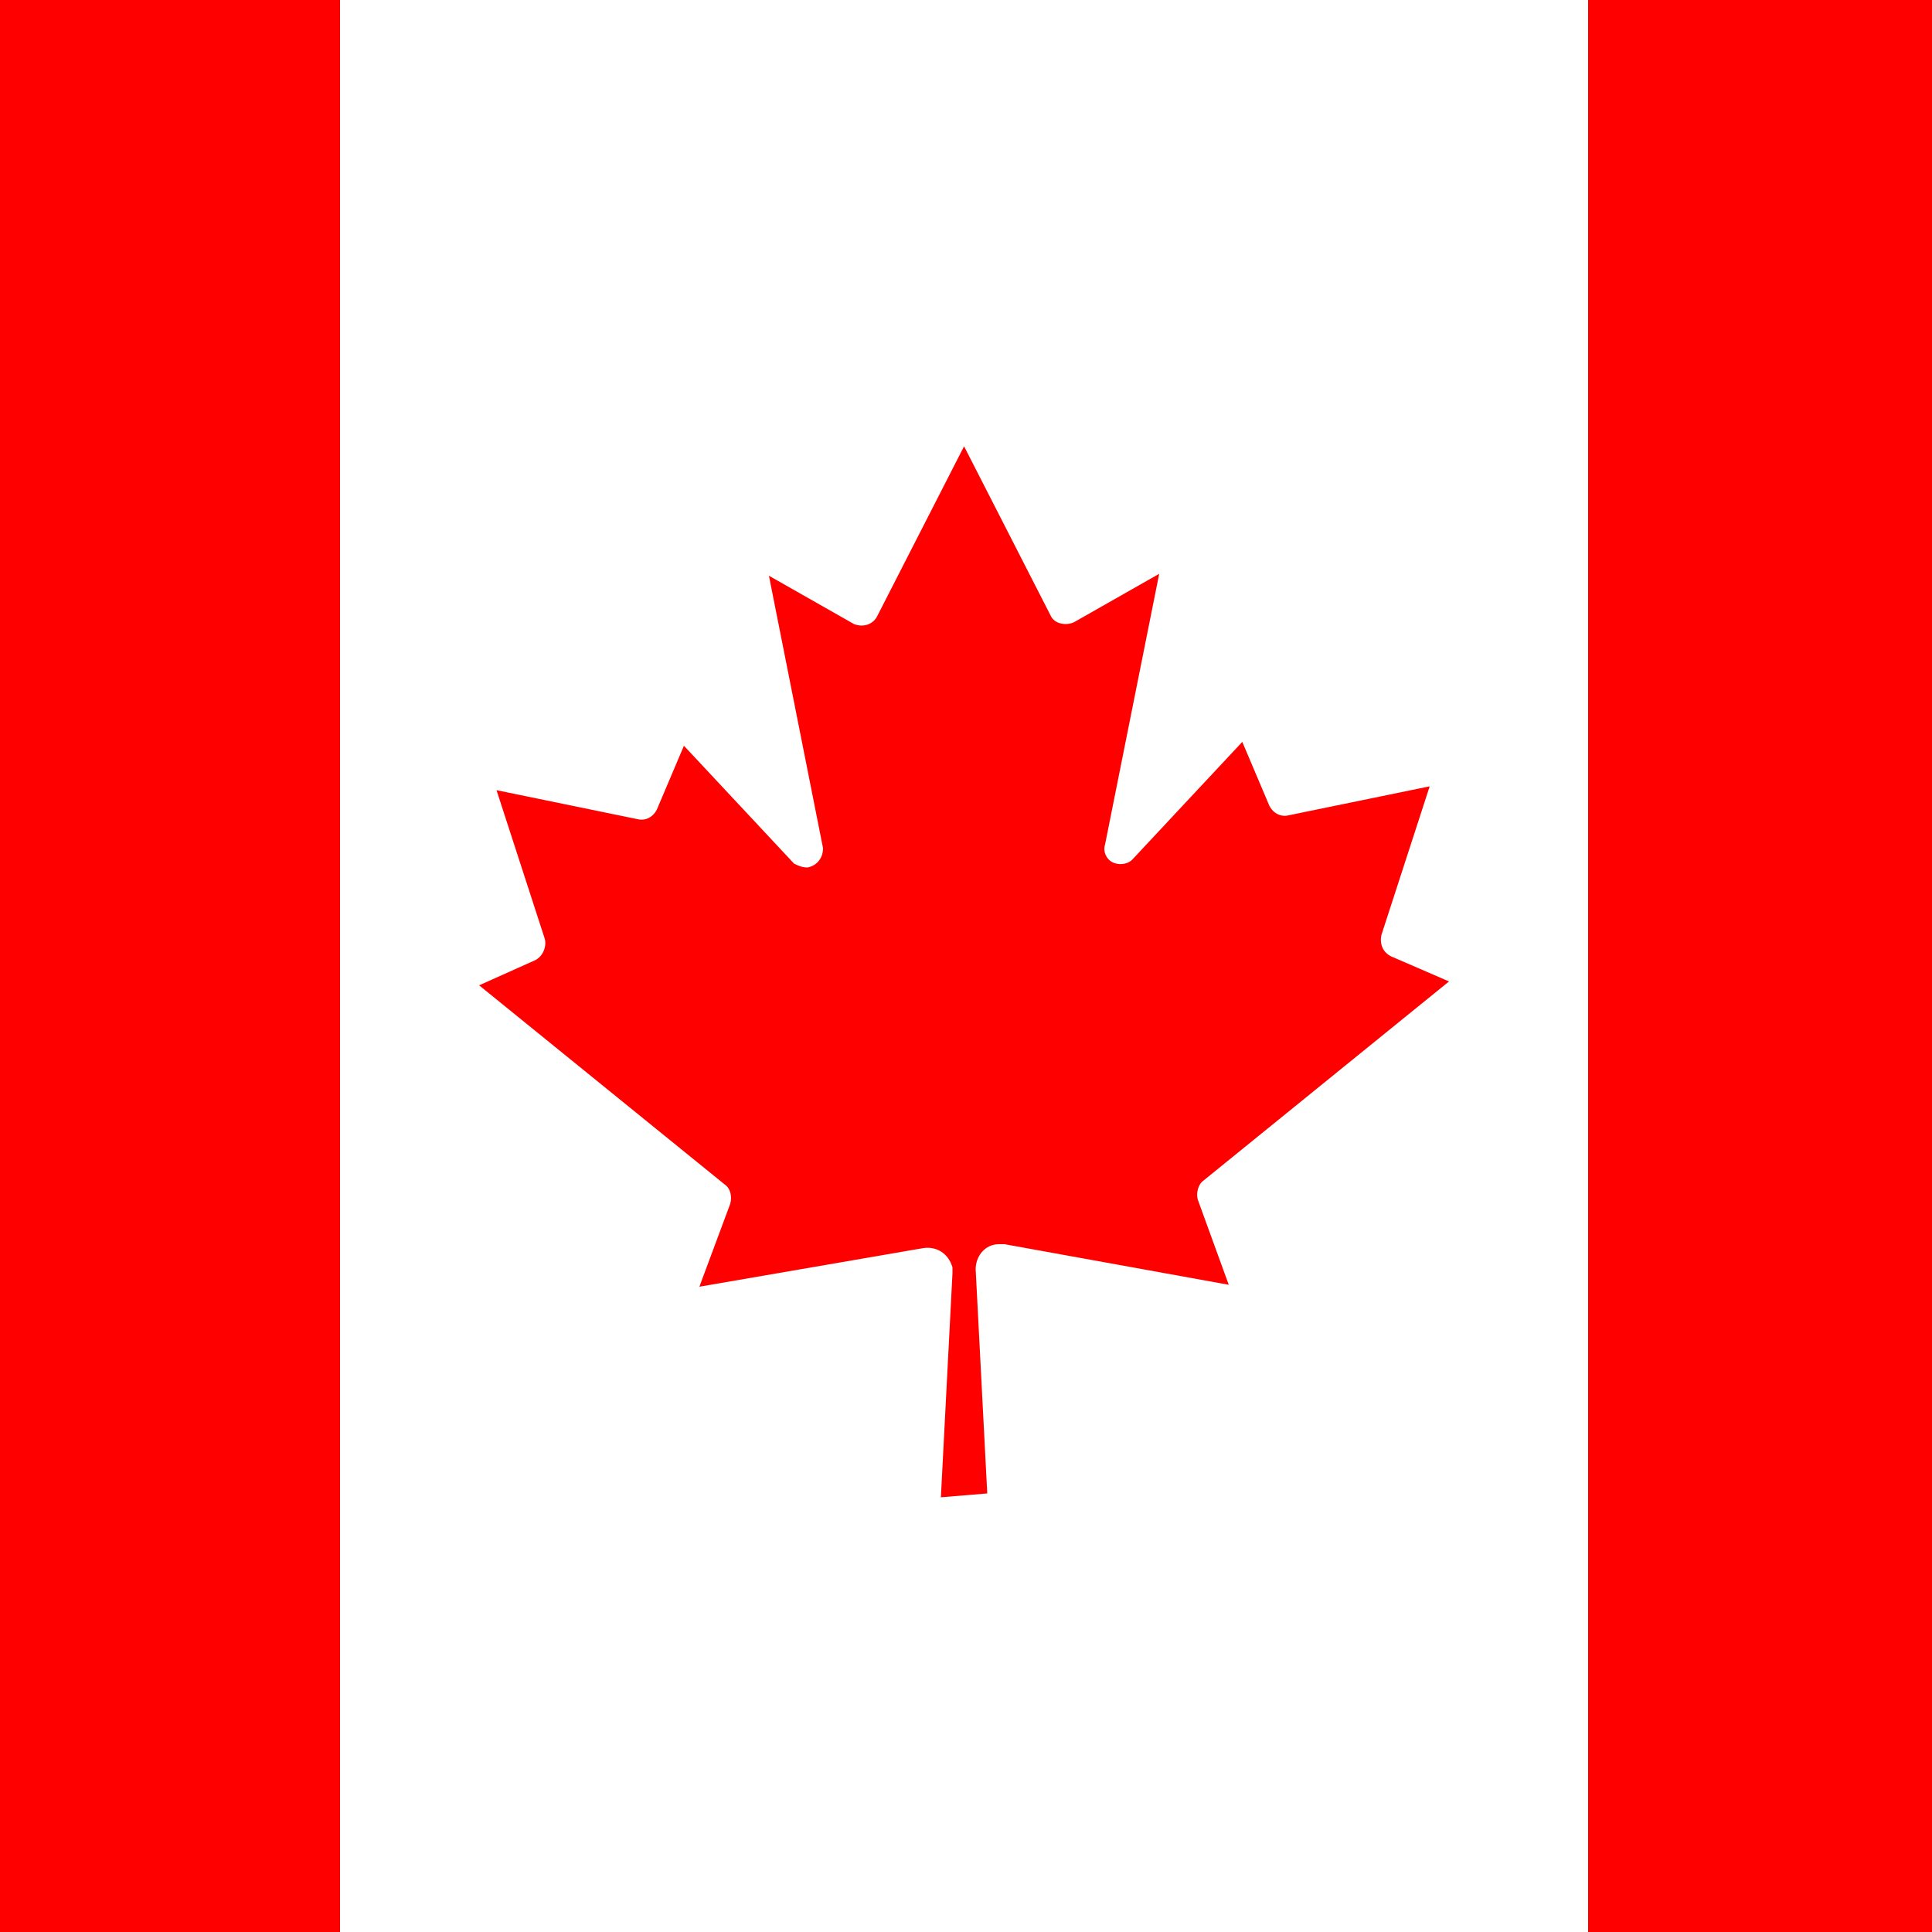 <?xml version="1.0" encoding="utf-8"?>
<!-- Generator: Adobe Illustrator 27.5.0, SVG Export Plug-In . SVG Version: 6.00 Build 0)  -->
<svg version="1.1" id="uuid-2e1b8253-75f5-4c32-a7c4-d51258510332"
	 xmlns="http://www.w3.org/2000/svg" xmlns:xlink="http://www.w3.org/1999/xlink" x="0px" y="0px" viewBox="0 0 100 100"
	 style="enable-background:new 0 0 100 100;" xml:space="preserve">
<style type="text/css">
	.st0{fill:#FF0000;}
	.st1{fill:#FFFFFF;}
</style>
<rect y="0" class="st0" width="100" height="100"/>
<path class="st1" d="M17.6,0h64.6v100H17.6V0z M51.1,77.3l-0.6-11.6c0-0.7,0.5-1.3,1.2-1.3c0.1,0,0.2,0,0.3,0l11.6,2.1L62,62.1
	c-0.1-0.3,0-0.8,0.3-1l12.7-10.3L72,49.5c-0.4-0.2-0.6-0.6-0.5-1.1l2.5-7.7l-7.3,1.5c-0.4,0.1-0.8-0.1-1-0.5l-1.4-3.3l-5.7,6.1
	c-0.3,0.3-0.9,0.3-1.2,0c-0.2-0.2-0.3-0.5-0.2-0.8L60,29.7l-4.4,2.5c-0.4,0.2-1,0.1-1.2-0.3v0l-4.5-8.8l-4.5,8.8
	c-0.2,0.4-0.7,0.6-1.2,0.4h0l-4.4-2.5l2.8,14.1c0,0.5-0.3,0.9-0.8,1c-0.3,0-0.5-0.1-0.7-0.2l-5.7-6.1l-1.4,3.3
	c-0.2,0.4-0.6,0.6-1,0.5l-7.3-1.5l2.5,7.7c0.1,0.4-0.1,0.9-0.5,1.1l-2.9,1.3l12.7,10.3c0.3,0.2,0.4,0.6,0.3,1l-1.6,4.3l11.6-2
	c0.7-0.1,1.3,0.3,1.5,1l0,0c0,0.1,0,0.2,0,0.3l-0.6,11.6L51.1,77.3L51.1,77.3z"/>
</svg>
